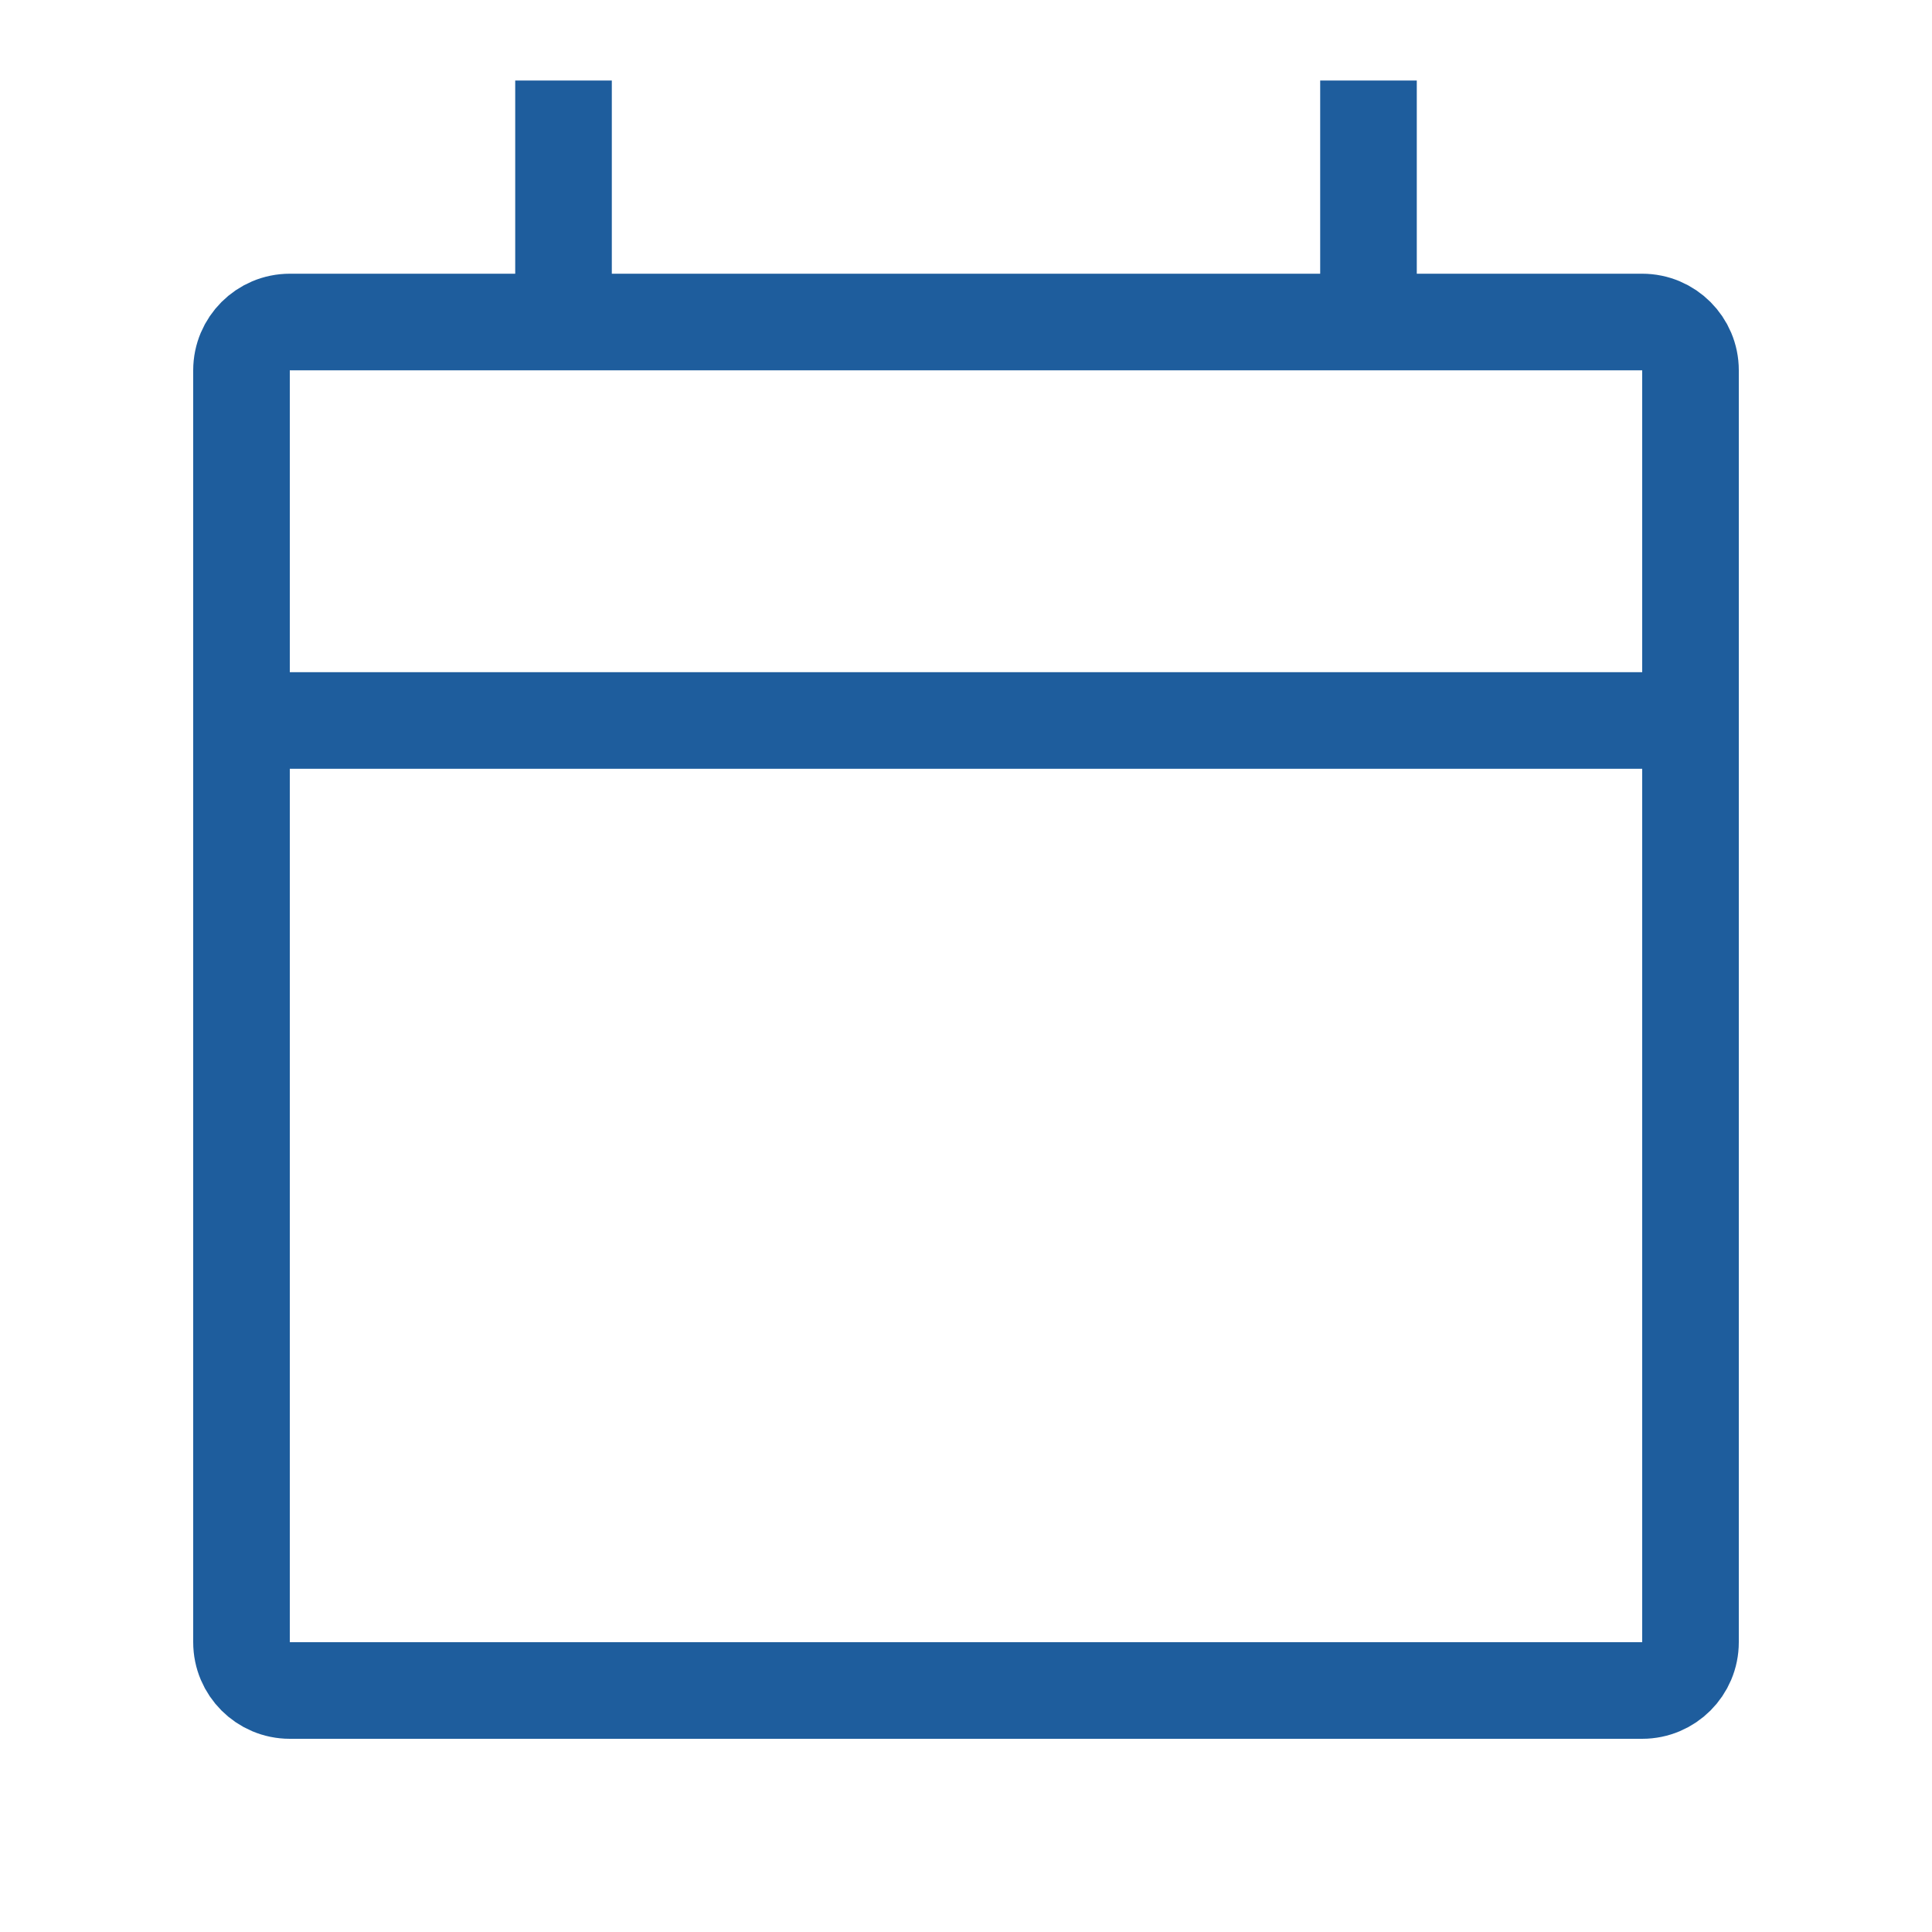 <svg width="40" height="40" viewBox="0 0 40 40" fill="none" xmlns="http://www.w3.org/2000/svg">
<path d="M35 14.917V7.667C35 7.115 34.552 6.667 34 6.667H28.333M35 14.917H5M35 14.917V34C35 34.553 34.552 35 34 35H6C5.448 35 5 34.553 5 34V14.917M5 14.917V7.667C5 7.115 5.448 6.667 6 6.667H11.667M11.667 6.667V1.667M11.667 6.667H28.333M28.333 6.667V1.667" stroke="#1E5D9D" stroke-width="2"/>
</svg>
